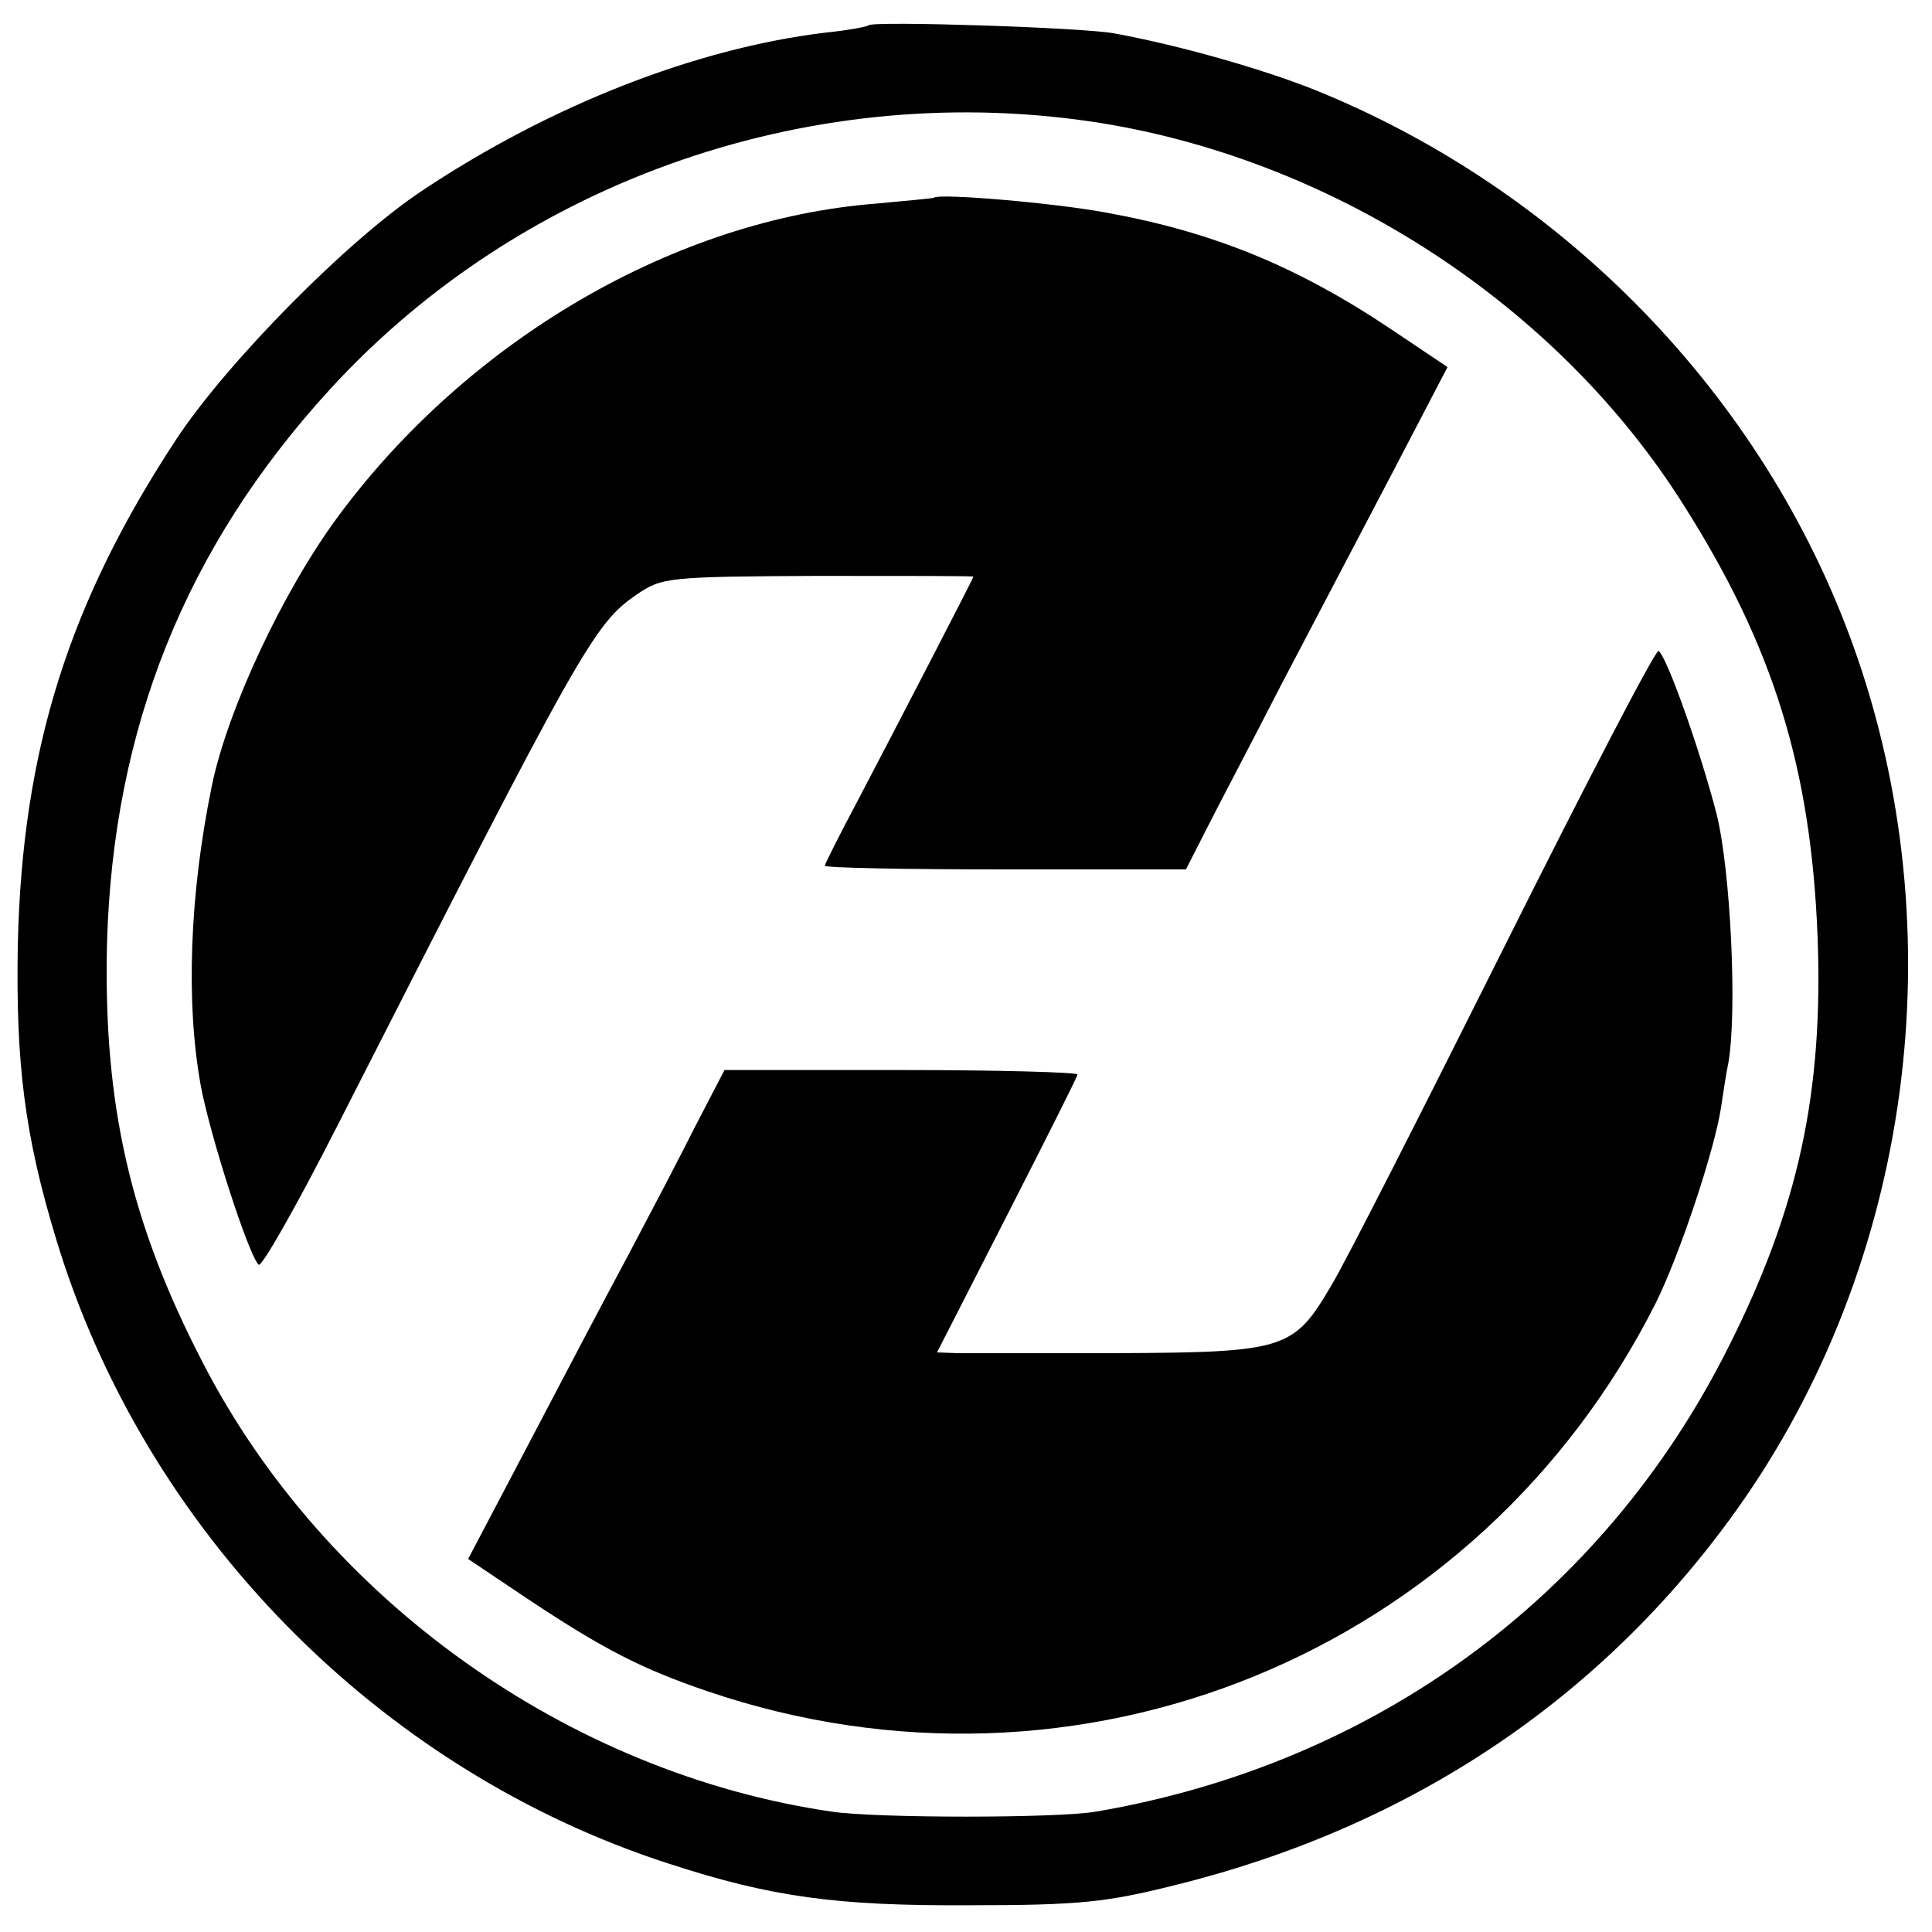 <?xml version="1.0" standalone="no"?>
<!DOCTYPE svg PUBLIC "-//W3C//DTD SVG 20010904//EN"
 "http://www.w3.org/TR/2001/REC-SVG-20010904/DTD/svg10.dtd">
<svg version="1.0" xmlns="http://www.w3.org/2000/svg"
 width="260pt" height="260pt" viewBox="0 0 260 260"
 preserveAspectRatio="xMidYMid meet">
<g transform="translate(0,260) scale(0.1,-0.1)"
fill="#000000" stroke="none">
<path d="M1169 2566 c-2 -2 -29 -7 -59 -10 -173 -21 -368 -97 -541 -212 -100
-66 -262 -230 -331 -334 -145 -220 -208 -419 -214 -680 -3 -160 9 -258 52
-399 119 -392 434 -713 824 -839 138 -45 226 -57 405 -56 148 0 184 4 276 27
316 78 574 250 756 505 236 331 296 776 157 1163 -121 337 -391 614 -727 749
-71 28 -180 59 -267 75 -41 8 -324 17 -331 11z m315 -132 c317 -52 614 -247
782 -514 121 -191 171 -354 180 -580 8 -211 -26 -367 -121 -555 -168 -334
-475 -559 -850 -623 -51 -9 -296 -9 -356 0 -355 52 -682 286 -846 604 -98 189
-134 348 -129 564 8 290 106 534 300 746 260 284 656 420 1040 358z"/>
<path d="M1257 2334 c-1 -1 -36 -4 -78 -8 -270 -21 -548 -183 -724 -421 -74
-100 -149 -260 -170 -363 -30 -146 -35 -291 -15 -402 12 -66 64 -228 78 -242
4 -4 51 79 105 185 331 650 346 677 404 717 34 23 41 24 244 25 115 0 209 0
209 -1 0 -2 -103 -201 -156 -302 -24 -45 -44 -85 -44 -87 0 -3 109 -5 243 -5
l243 0 27 53 c14 28 61 117 102 197 42 80 109 208 150 286 l73 140 -76 51
c-127 85 -240 131 -384 157 -70 13 -223 26 -231 20z"/>
<path d="M2025 1327 c-110 -220 -215 -427 -234 -458 -50 -85 -62 -89 -287 -90
-104 0 -201 0 -216 0 l-27 1 94 184 c52 102 95 187 95 190 0 3 -107 6 -237 6
l-238 0 -40 -77 c-21 -42 -62 -120 -90 -173 -28 -52 -88 -166 -133 -252 l-82
-156 82 -55 c101 -67 152 -93 240 -123 500 -170 1038 50 1276 522 32 64 79
205 88 263 3 20 7 47 10 61 12 69 3 259 -16 335 -22 85 -67 212 -78 219 -4 2
-97 -177 -207 -397z"/>
</g>
</svg>
